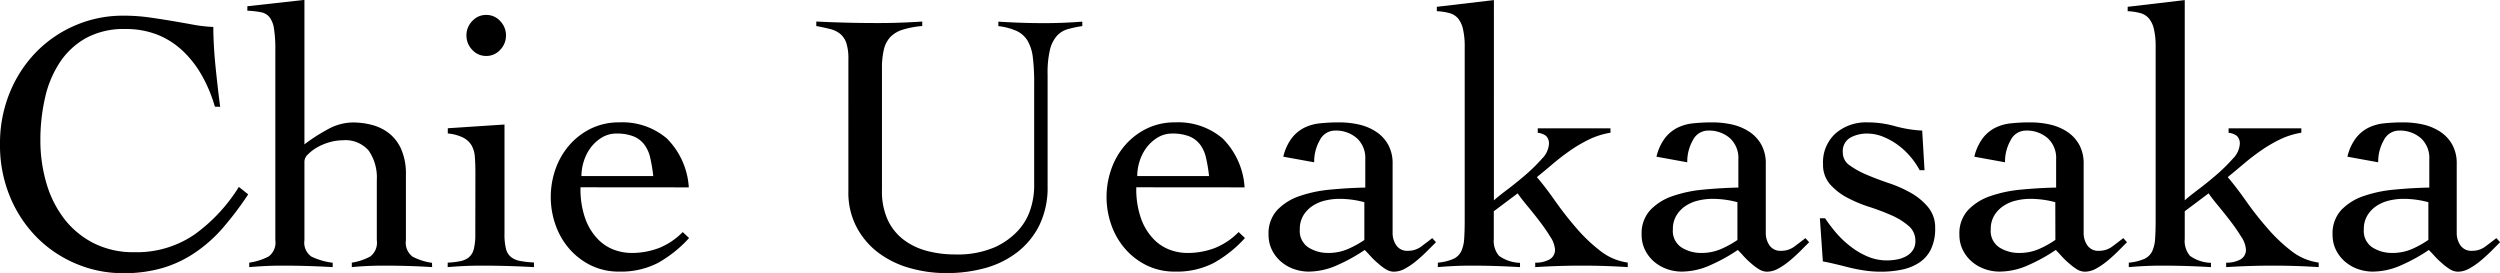 <svg xmlns="http://www.w3.org/2000/svg" width="107.216" height="11.712" viewBox="0 0 107.216 11.712">
  <path id="パス_588" data-name="パス 588" d="M9.984-6.816a6.154,6.154,0,0,0-.552-1.328A4.5,4.5,0,0,0,8.616-9.2a3.42,3.42,0,0,0-1.088-.7,3.677,3.677,0,0,0-1.384-.248,3.4,3.4,0,0,0-1.68.384A3.244,3.244,0,0,0,3.336-8.72,4.538,4.538,0,0,0,2.7-7.2a8.067,8.067,0,0,0-.2,1.824,6.471,6.471,0,0,0,.256,1.832,4.613,4.613,0,0,0,.76,1.528A3.722,3.722,0,0,0,4.776-.968a3.769,3.769,0,0,0,1.752.392A4.38,4.38,0,0,0,9.1-1.328a7.161,7.161,0,0,0,1.912-2.048l.4.32a14.06,14.06,0,0,1-1.088,1.44A6.1,6.1,0,0,1,9.136-.56,5.048,5.048,0,0,1,7.744.1a5.937,5.937,0,0,1-1.7.224A5.141,5.141,0,0,1,4.016-.088a5.2,5.2,0,0,1-1.68-1.136A5.413,5.413,0,0,1,1.192-2.968,5.739,5.739,0,0,1,.768-5.2a5.739,5.739,0,0,1,.424-2.232A5.413,5.413,0,0,1,2.336-9.176a5.2,5.2,0,0,1,1.68-1.136,5.141,5.141,0,0,1,2.032-.408,7.943,7.943,0,0,1,1.1.072q.512.072.984.152t.912.16a6.141,6.141,0,0,0,.872.1q0,.336.024.784t.072.92q.048.472.1.928t.1.792ZM19.3.064Q18.832.032,18.3.016T17.232,0q-.368,0-.712.016t-.664.048V-.128a2.444,2.444,0,0,0,.792-.264.749.749,0,0,0,.28-.7V-3.664a2.036,2.036,0,0,0-.344-1.264,1.314,1.314,0,0,0-1.112-.448,2.088,2.088,0,0,0-.56.08,2.332,2.332,0,0,0-.528.216,1.855,1.855,0,0,0-.4.3.45.45,0,0,0-.16.3v3.392a.724.724,0,0,0,.3.7,2.892,2.892,0,0,0,.912.264V.064Q14.5.032,13.96.016T12.88,0q-.368,0-.712.016t-.712.048V-.128a2.585,2.585,0,0,0,.832-.264.74.74,0,0,0,.288-.7v-8.16a5.663,5.663,0,0,0-.056-.9,1.072,1.072,0,0,0-.192-.5.617.617,0,0,0-.368-.216,3.814,3.814,0,0,0-.584-.064v-.192l2.448-.272V-5.2a7.239,7.239,0,0,1,.992-.64,2.25,2.25,0,0,1,1.072-.3,3.22,3.22,0,0,1,.856.112,2,2,0,0,1,.728.368,1.794,1.794,0,0,1,.512.688A2.64,2.64,0,0,1,18.176-3.9v2.816a.74.74,0,0,0,.288.7,2.585,2.585,0,0,0,.832.264Zm1.856-4.048q0-.384-.024-.68a1.132,1.132,0,0,0-.144-.5.9.9,0,0,0-.36-.328,1.87,1.87,0,0,0-.656-.176v-.224l2.432-.16v4.7a2.474,2.474,0,0,0,.064.632.653.653,0,0,0,.216.352.911.911,0,0,0,.392.168,4.015,4.015,0,0,0,.592.064V.064Q23.1.032,22.536.016T21.408,0q-.368,0-.72.016t-.72.048V-.128a3.47,3.47,0,0,0,.544-.064A.839.839,0,0,0,20.88-.36a.677.677,0,0,0,.208-.352,2.474,2.474,0,0,0,.064-.632Zm.464-6.768a.793.793,0,0,1,.6.264.871.871,0,0,1,.248.616.871.871,0,0,1-.248.616.793.793,0,0,1-.6.264.793.793,0,0,1-.6-.264.871.871,0,0,1-.248-.616.871.871,0,0,1,.248-.616A.793.793,0,0,1,21.616-10.752ZM25.664-3.36a3.761,3.761,0,0,0,.216,1.376,2.451,2.451,0,0,0,.544.864,1.875,1.875,0,0,0,.7.448,2.171,2.171,0,0,0,.7.128A3.27,3.27,0,0,0,29.04-.76a2.982,2.982,0,0,0,1.008-.68l.272.256A5.249,5.249,0,0,1,28.976-.112a3.45,3.45,0,0,1-1.648.368A2.717,2.717,0,0,1,26.1-.016a2.938,2.938,0,0,1-.928-.72,3.14,3.14,0,0,1-.584-1.024,3.585,3.585,0,0,1-.2-1.184,3.585,3.585,0,0,1,.2-1.184,3.14,3.14,0,0,1,.584-1.024,2.938,2.938,0,0,1,.928-.72,2.717,2.717,0,0,1,1.232-.272,2.931,2.931,0,0,1,2.032.688,3.243,3.243,0,0,1,.944,2.1Zm3.12-.48a6.726,6.726,0,0,0-.128-.776,1.5,1.5,0,0,0-.256-.576,1.1,1.1,0,0,0-.464-.352,1.93,1.93,0,0,0-.736-.12,1.175,1.175,0,0,0-.616.168,1.685,1.685,0,0,0-.48.432,1.946,1.946,0,0,0-.3.592,2.088,2.088,0,0,0-.1.632Zm8.368-5.008a2.165,2.165,0,0,0-.088-.7.867.867,0,0,0-.264-.392,1.088,1.088,0,0,0-.432-.208q-.256-.064-.592-.128v-.192q.672.032,1.32.048t1.32.016q.48,0,.952-.016t.952-.048v.192a3.876,3.876,0,0,0-.848.16,1.231,1.231,0,0,0-.528.32,1.188,1.188,0,0,0-.272.536,3.47,3.47,0,0,0-.08.808v5.216A2.94,2.94,0,0,0,38.84-1.96a2.273,2.273,0,0,0,.68.848,2.854,2.854,0,0,0,1,.48,4.656,4.656,0,0,0,1.208.152,4.01,4.01,0,0,0,1.68-.3,3.065,3.065,0,0,0,1.04-.744,2.458,2.458,0,0,0,.528-.944,3.287,3.287,0,0,0,.144-.888V-7.84a8.758,8.758,0,0,0-.056-1.08,1.848,1.848,0,0,0-.224-.72,1.072,1.072,0,0,0-.472-.424,2.679,2.679,0,0,0-.784-.208v-.192q.5.032.984.048t.984.016q.416,0,.816-.016t.816-.048v.192a4.631,4.631,0,0,0-.616.128,1,1,0,0,0-.472.288,1.4,1.4,0,0,0-.3.6,4.319,4.319,0,0,0-.1,1.064v4.784a3.7,3.7,0,0,1-.344,1.656,3.322,3.322,0,0,1-.936,1.16A3.966,3.966,0,0,1,43.032.1,6.177,6.177,0,0,1,41.344.32,5.652,5.652,0,0,1,39.776.1,4.059,4.059,0,0,1,38.44-.552a3.319,3.319,0,0,1-.936-1.1,3.166,3.166,0,0,1-.352-1.52ZM49.5-3.36a3.761,3.761,0,0,0,.216,1.376,2.451,2.451,0,0,0,.544.864,1.875,1.875,0,0,0,.7.448,2.171,2.171,0,0,0,.7.128A3.27,3.27,0,0,0,52.88-.76a2.982,2.982,0,0,0,1.008-.68l.272.256A5.249,5.249,0,0,1,52.816-.112a3.45,3.45,0,0,1-1.648.368,2.717,2.717,0,0,1-1.232-.272,2.938,2.938,0,0,1-.928-.72,3.14,3.14,0,0,1-.584-1.024,3.585,3.585,0,0,1-.2-1.184,3.585,3.585,0,0,1,.2-1.184,3.14,3.14,0,0,1,.584-1.024,2.938,2.938,0,0,1,.928-.72,2.717,2.717,0,0,1,1.232-.272,2.931,2.931,0,0,1,2.032.688,3.243,3.243,0,0,1,.944,2.1Zm3.12-.48a6.727,6.727,0,0,0-.128-.776,1.5,1.5,0,0,0-.256-.576,1.1,1.1,0,0,0-.464-.352,1.93,1.93,0,0,0-.736-.12,1.175,1.175,0,0,0-.616.168,1.685,1.685,0,0,0-.48.432,1.946,1.946,0,0,0-.3.592,2.088,2.088,0,0,0-.1.632Zm3.184-.832a2.142,2.142,0,0,1,.36-.792,1.576,1.576,0,0,1,.536-.448,1.986,1.986,0,0,1,.688-.192,7.888,7.888,0,0,1,.816-.04,3.9,3.9,0,0,1,.824.088,2.246,2.246,0,0,1,.736.3,1.588,1.588,0,0,1,.528.552,1.646,1.646,0,0,1,.2.84v2.96a.921.921,0,0,0,.16.536.561.561,0,0,0,.5.232.928.928,0,0,0,.568-.184q.248-.184.472-.36l.16.176-.376.376q-.216.216-.456.416a3.071,3.071,0,0,1-.488.336,1.01,1.01,0,0,1-.488.136.663.663,0,0,1-.336-.1A2.426,2.426,0,0,1,59.864-.1a3.367,3.367,0,0,1-.312-.3q-.144-.16-.256-.272a7.36,7.36,0,0,1-1.152.64A3.03,3.03,0,0,1,56.9.256a1.9,1.9,0,0,1-.648-.112,1.723,1.723,0,0,1-.552-.32,1.591,1.591,0,0,1-.384-.5,1.447,1.447,0,0,1-.144-.656,1.469,1.469,0,0,1,.368-1.048,2.368,2.368,0,0,1,.952-.6,5.554,5.554,0,0,1,1.328-.28q.744-.072,1.5-.088V-4.56a1.144,1.144,0,0,0-.368-.912,1.363,1.363,0,0,0-.928-.32.731.731,0,0,0-.656.416,1.855,1.855,0,0,0-.24.944ZM59.28-2.72a4.057,4.057,0,0,0-1.072-.144,2.63,2.63,0,0,0-.608.072,1.662,1.662,0,0,0-.544.232,1.3,1.3,0,0,0-.392.408,1.127,1.127,0,0,0-.152.6.84.84,0,0,0,.376.776,1.568,1.568,0,0,0,.84.232,2.1,2.1,0,0,0,.936-.208A4.121,4.121,0,0,0,59.28-1.1ZM62.432-.128a2.116,2.116,0,0,0,.664-.16.7.7,0,0,0,.336-.32,1.439,1.439,0,0,0,.128-.536q.024-.328.024-.808V-9.376a3.3,3.3,0,0,0-.072-.76A1.105,1.105,0,0,0,63.3-10.6a.741.741,0,0,0-.376-.232,2.526,2.526,0,0,0-.536-.08V-11.1l2.448-.288V-2.8q.176-.16.568-.456t.792-.64a7.22,7.22,0,0,0,.7-.688.991.991,0,0,0,.3-.616.457.457,0,0,0-.12-.36.68.68,0,0,0-.36-.136v-.192h3.12V-5.7a3.313,3.313,0,0,0-.9.28,6,6,0,0,0-.8.464q-.384.264-.744.568t-.712.592q.368.432.784,1.024t.9,1.152A6.881,6.881,0,0,0,69.4-.632a2.417,2.417,0,0,0,1.176.5V.064Q70.1.032,69.608.016T68.624,0q-.512,0-1.008.016T66.608.064V-.128a1.2,1.2,0,0,0,.56-.112A.465.465,0,0,0,67.456-.7a1.116,1.116,0,0,0-.2-.536,7.651,7.651,0,0,0-.464-.672q-.264-.344-.536-.672t-.4-.52l-1.024.768v1.184a.983.983,0,0,0,.224.728,1.62,1.62,0,0,0,.9.3V.064Q65.424.032,64.9.016T63.856,0q-.368,0-.712.016t-.712.048Zm9.376-4.544a2.142,2.142,0,0,1,.36-.792,1.576,1.576,0,0,1,.536-.448,1.986,1.986,0,0,1,.688-.192,7.888,7.888,0,0,1,.816-.04,3.9,3.9,0,0,1,.824.088,2.246,2.246,0,0,1,.736.3,1.588,1.588,0,0,1,.528.552,1.646,1.646,0,0,1,.2.84v2.96a.921.921,0,0,0,.16.536.561.561,0,0,0,.5.232.928.928,0,0,0,.568-.184q.248-.184.472-.36l.16.176-.376.376q-.216.216-.456.416a3.071,3.071,0,0,1-.488.336,1.01,1.01,0,0,1-.488.136.663.663,0,0,1-.336-.1A2.426,2.426,0,0,1,75.864-.1a3.367,3.367,0,0,1-.312-.3q-.144-.16-.256-.272a7.36,7.36,0,0,1-1.152.64A3.03,3.03,0,0,1,72.9.256a1.9,1.9,0,0,1-.648-.112,1.723,1.723,0,0,1-.552-.32,1.591,1.591,0,0,1-.384-.5,1.447,1.447,0,0,1-.144-.656,1.469,1.469,0,0,1,.368-1.048,2.368,2.368,0,0,1,.952-.6,5.554,5.554,0,0,1,1.328-.28q.744-.072,1.5-.088V-4.56a1.144,1.144,0,0,0-.368-.912,1.363,1.363,0,0,0-.928-.32.731.731,0,0,0-.656.416,1.855,1.855,0,0,0-.24.944ZM75.28-2.72a4.057,4.057,0,0,0-1.072-.144,2.63,2.63,0,0,0-.608.072,1.662,1.662,0,0,0-.544.232,1.3,1.3,0,0,0-.392.408,1.127,1.127,0,0,0-.152.6.84.84,0,0,0,.376.776,1.568,1.568,0,0,0,.84.232,2.1,2.1,0,0,0,.936-.208A4.121,4.121,0,0,0,75.28-1.1Zm3.536.688h.224a6.323,6.323,0,0,0,.5.656A4.2,4.2,0,0,0,80.16-.8a3.24,3.24,0,0,0,.72.416,2.1,2.1,0,0,0,.816.16,2.325,2.325,0,0,0,.424-.04A1.311,1.311,0,0,0,82.512-.4.833.833,0,0,0,82.8-.656a.681.681,0,0,0,.112-.4.828.828,0,0,0-.3-.656,2.914,2.914,0,0,0-.728-.448,9.662,9.662,0,0,0-.952-.36,5.735,5.735,0,0,1-.952-.4,2.593,2.593,0,0,1-.728-.568,1.259,1.259,0,0,1-.3-.864A1.661,1.661,0,0,1,79.5-5.68a1.992,1.992,0,0,1,1.352-.464,4.316,4.316,0,0,1,1.176.16,5.363,5.363,0,0,0,1.176.192l.1,1.7h-.208a3.158,3.158,0,0,0-.4-.584,3.147,3.147,0,0,0-.536-.5,2.94,2.94,0,0,0-.632-.352,1.818,1.818,0,0,0-.688-.136,1.469,1.469,0,0,0-.72.176.665.665,0,0,0-.32.64.657.657,0,0,0,.3.552,3.686,3.686,0,0,0,.728.4q.432.184.952.36a5.356,5.356,0,0,1,.952.424,2.619,2.619,0,0,1,.728.608,1.352,1.352,0,0,1,.3.888,2.017,2.017,0,0,1-.184.92,1.448,1.448,0,0,1-.5.568,2.154,2.154,0,0,1-.744.3,4.443,4.443,0,0,1-.9.088A4.681,4.681,0,0,1,80.672.2Q80.32.144,80.008.064T79.424-.08q-.272-.064-.48-.1Zm6.624-2.64a2.142,2.142,0,0,1,.36-.792,1.576,1.576,0,0,1,.536-.448,1.986,1.986,0,0,1,.688-.192,7.888,7.888,0,0,1,.816-.04,3.9,3.9,0,0,1,.824.088,2.246,2.246,0,0,1,.736.3,1.588,1.588,0,0,1,.528.552,1.646,1.646,0,0,1,.2.84v2.96a.921.921,0,0,0,.16.536.561.561,0,0,0,.5.232.928.928,0,0,0,.568-.184q.248-.184.472-.36l.16.176-.376.376q-.216.216-.456.416a3.071,3.071,0,0,1-.488.336,1.01,1.01,0,0,1-.488.136.663.663,0,0,1-.336-.1A2.426,2.426,0,0,1,89.5-.1a3.367,3.367,0,0,1-.312-.3q-.144-.16-.256-.272a7.36,7.36,0,0,1-1.152.64,3.03,3.03,0,0,1-1.248.288A1.9,1.9,0,0,1,85.88.144a1.723,1.723,0,0,1-.552-.32,1.591,1.591,0,0,1-.384-.5,1.447,1.447,0,0,1-.144-.656,1.469,1.469,0,0,1,.368-1.048,2.368,2.368,0,0,1,.952-.6,5.554,5.554,0,0,1,1.328-.28q.744-.072,1.5-.088V-4.56a1.144,1.144,0,0,0-.368-.912,1.363,1.363,0,0,0-.928-.32.731.731,0,0,0-.656.416,1.855,1.855,0,0,0-.24.944ZM88.912-2.72a4.057,4.057,0,0,0-1.072-.144,2.63,2.63,0,0,0-.608.072,1.662,1.662,0,0,0-.544.232,1.3,1.3,0,0,0-.392.408,1.127,1.127,0,0,0-.152.6.84.84,0,0,0,.376.776,1.568,1.568,0,0,0,.84.232A2.1,2.1,0,0,0,88.3-.752a4.121,4.121,0,0,0,.616-.352ZM92.064-.128a2.116,2.116,0,0,0,.664-.16.7.7,0,0,0,.336-.32,1.439,1.439,0,0,0,.128-.536q.024-.328.024-.808V-9.376a3.3,3.3,0,0,0-.072-.76,1.105,1.105,0,0,0-.216-.464.741.741,0,0,0-.376-.232,2.526,2.526,0,0,0-.536-.08V-11.1l2.448-.288V-2.8q.176-.16.568-.456t.792-.64a7.22,7.22,0,0,0,.7-.688.991.991,0,0,0,.3-.616.457.457,0,0,0-.12-.36.68.68,0,0,0-.36-.136v-.192h3.12V-5.7a3.313,3.313,0,0,0-.9.28,6,6,0,0,0-.8.464q-.384.264-.744.568t-.712.592q.368.432.784,1.024T98-1.616a6.881,6.881,0,0,0,1.032.984,2.417,2.417,0,0,0,1.176.5V.064q-.48-.032-.968-.048T98.256,0q-.512,0-1.008.016T96.24.064V-.128A1.2,1.2,0,0,0,96.8-.24.465.465,0,0,0,97.088-.7a1.116,1.116,0,0,0-.2-.536,7.65,7.65,0,0,0-.464-.672q-.264-.344-.536-.672t-.4-.52l-1.024.768v1.184a.983.983,0,0,0,.224.728,1.62,1.62,0,0,0,.9.3V.064Q95.056.032,94.536.016T93.488,0q-.368,0-.712.016t-.712.048Zm9.376-4.544a2.142,2.142,0,0,1,.36-.792,1.576,1.576,0,0,1,.536-.448,1.986,1.986,0,0,1,.688-.192,7.888,7.888,0,0,1,.816-.04,3.9,3.9,0,0,1,.824.088,2.246,2.246,0,0,1,.736.3,1.588,1.588,0,0,1,.528.552,1.646,1.646,0,0,1,.2.84v2.96a.921.921,0,0,0,.16.536.561.561,0,0,0,.5.232.928.928,0,0,0,.568-.184q.248-.184.472-.36l.16.176-.376.376q-.216.216-.456.416a3.071,3.071,0,0,1-.488.336,1.01,1.01,0,0,1-.488.136.663.663,0,0,1-.336-.1A2.426,2.426,0,0,1,105.5-.1a3.367,3.367,0,0,1-.312-.3q-.144-.16-.256-.272a7.36,7.36,0,0,1-1.152.64,3.03,3.03,0,0,1-1.248.288,1.9,1.9,0,0,1-.648-.112,1.723,1.723,0,0,1-.552-.32,1.591,1.591,0,0,1-.384-.5,1.447,1.447,0,0,1-.144-.656,1.469,1.469,0,0,1,.368-1.048,2.368,2.368,0,0,1,.952-.6,5.554,5.554,0,0,1,1.328-.28q.744-.072,1.5-.088V-4.56a1.144,1.144,0,0,0-.368-.912,1.363,1.363,0,0,0-.928-.32.731.731,0,0,0-.656.416,1.855,1.855,0,0,0-.24.944Zm3.472,1.952a4.057,4.057,0,0,0-1.072-.144,2.63,2.63,0,0,0-.608.072,1.662,1.662,0,0,0-.544.232,1.3,1.3,0,0,0-.392.408,1.127,1.127,0,0,0-.152.6.84.84,0,0,0,.376.776,1.568,1.568,0,0,0,.84.232,2.1,2.1,0,0,0,.936-.208,4.121,4.121,0,0,0,.616-.352Z" transform="translate(-0.768 11.392)"/>
</svg>
